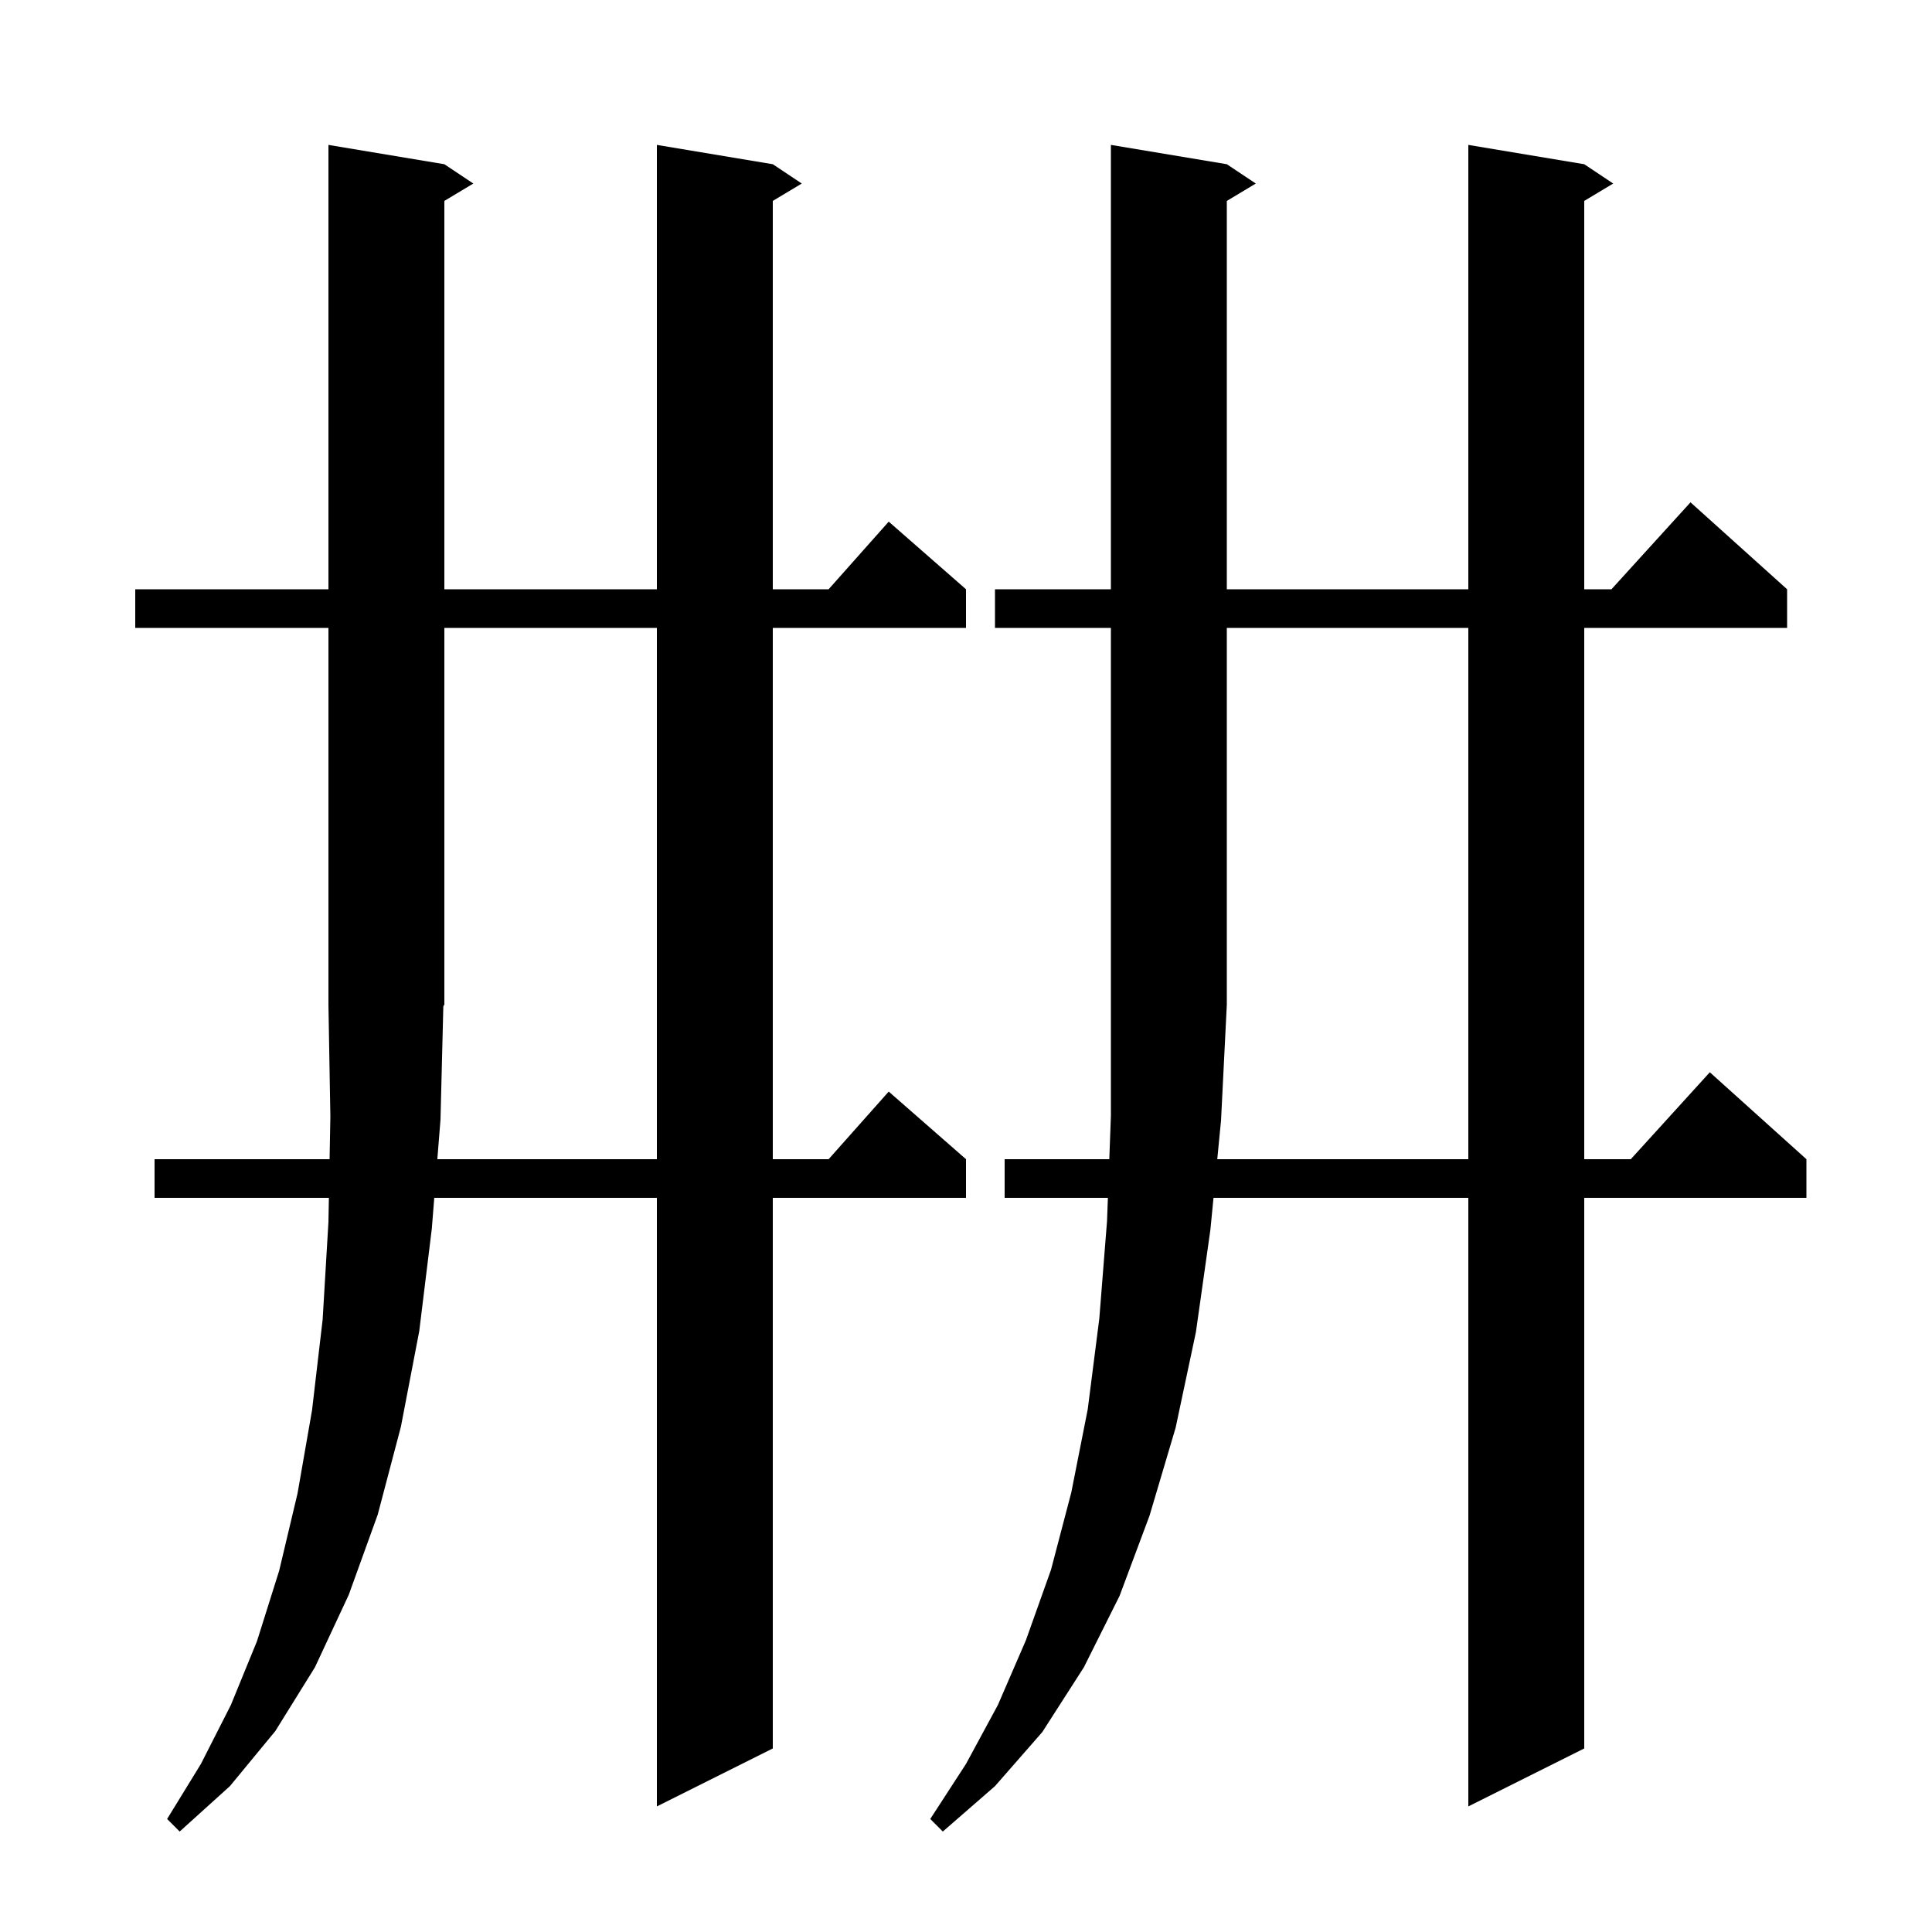 <svg xmlns="http://www.w3.org/2000/svg" xmlns:xlink="http://www.w3.org/1999/xlink" version="1.1" baseProfile="full" viewBox="0 0 200 200" width="200" height="200">
<g fill="black">
<path d="M 14.0 65.0 L 14.0 61.0 L 34.0 61.0 L 34.0 15.0 L 46.0 17.0 L 49.0 19.0 L 46.0 20.8 L 46.0 61.0 L 68.0 61.0 L 68.0 15.0 L 80.0 17.0 L 83.0 19.0 L 80.0 20.8 L 80.0 61.0 L 85.778 61.0 L 92.0 54.0 L 100.0 61.0 L 100.0 65.0 L 80.0 65.0 L 80.0 120.0 L 85.778 120.0 L 92.0 113.0 L 100.0 120.0 L 100.0 124.0 L 80.0 124.0 L 80.0 181.0 L 68.0 187.0 L 68.0 124.0 L 44.955 124.0 L 44.7 127.2 L 43.4 137.8 L 41.5 147.7 L 39.1 156.8 L 36.1 165.1 L 32.6 172.6 L 28.5 179.2 L 23.8 184.9 L 18.6 189.6 L 17.3 188.3 L 20.8 182.6 L 23.9 176.5 L 26.6 169.9 L 28.9 162.6 L 30.8 154.6 L 32.3 146.0 L 33.4 136.6 L 34.0 126.5 L 34.046 124.0 L 16.0 124.0 L 16.0 120.0 L 34.119 120.0 L 34.2 115.6 L 34.0 104.0 L 34.0 65.0 Z M 126.011 120.0 L 152.0 120.0 L 152.0 65.0 L 127.0 65.0 L 127.0 104.0 L 126.4 116.0 Z M 45.6 115.9 L 45.273 120.0 L 68.0 120.0 L 68.0 65.0 L 46.0 65.0 L 46.0 104.0 L 45.894 104.16 Z M 103.0 65.0 L 103.0 61.0 L 115.0 61.0 L 115.0 15.0 L 127.0 17.0 L 130.0 19.0 L 127.0 20.8 L 127.0 61.0 L 152.0 61.0 L 152.0 15.0 L 164.0 17.0 L 167.0 19.0 L 164.0 20.8 L 164.0 61.0 L 166.818 61.0 L 175.0 52.0 L 185.0 61.0 L 185.0 65.0 L 164.0 65.0 L 164.0 120.0 L 168.818 120.0 L 177.0 111.0 L 187.0 120.0 L 187.0 124.0 L 164.0 124.0 L 164.0 181.0 L 152.0 187.0 L 152.0 124.0 L 125.621 124.0 L 125.3 127.3 L 123.8 137.9 L 121.7 147.8 L 119.0 156.9 L 115.9 165.2 L 112.2 172.6 L 107.9 179.3 L 103.0 184.9 L 97.6 189.6 L 96.3 188.3 L 100.0 182.6 L 103.3 176.5 L 106.2 169.8 L 108.8 162.5 L 110.9 154.5 L 112.6 145.9 L 113.8 136.5 L 114.6 126.4 L 114.688 124.0 L 104.0 124.0 L 104.0 120.0 L 114.835 120.0 L 115.0 115.5 L 115.0 65.0 Z " />
</g>
</svg>
